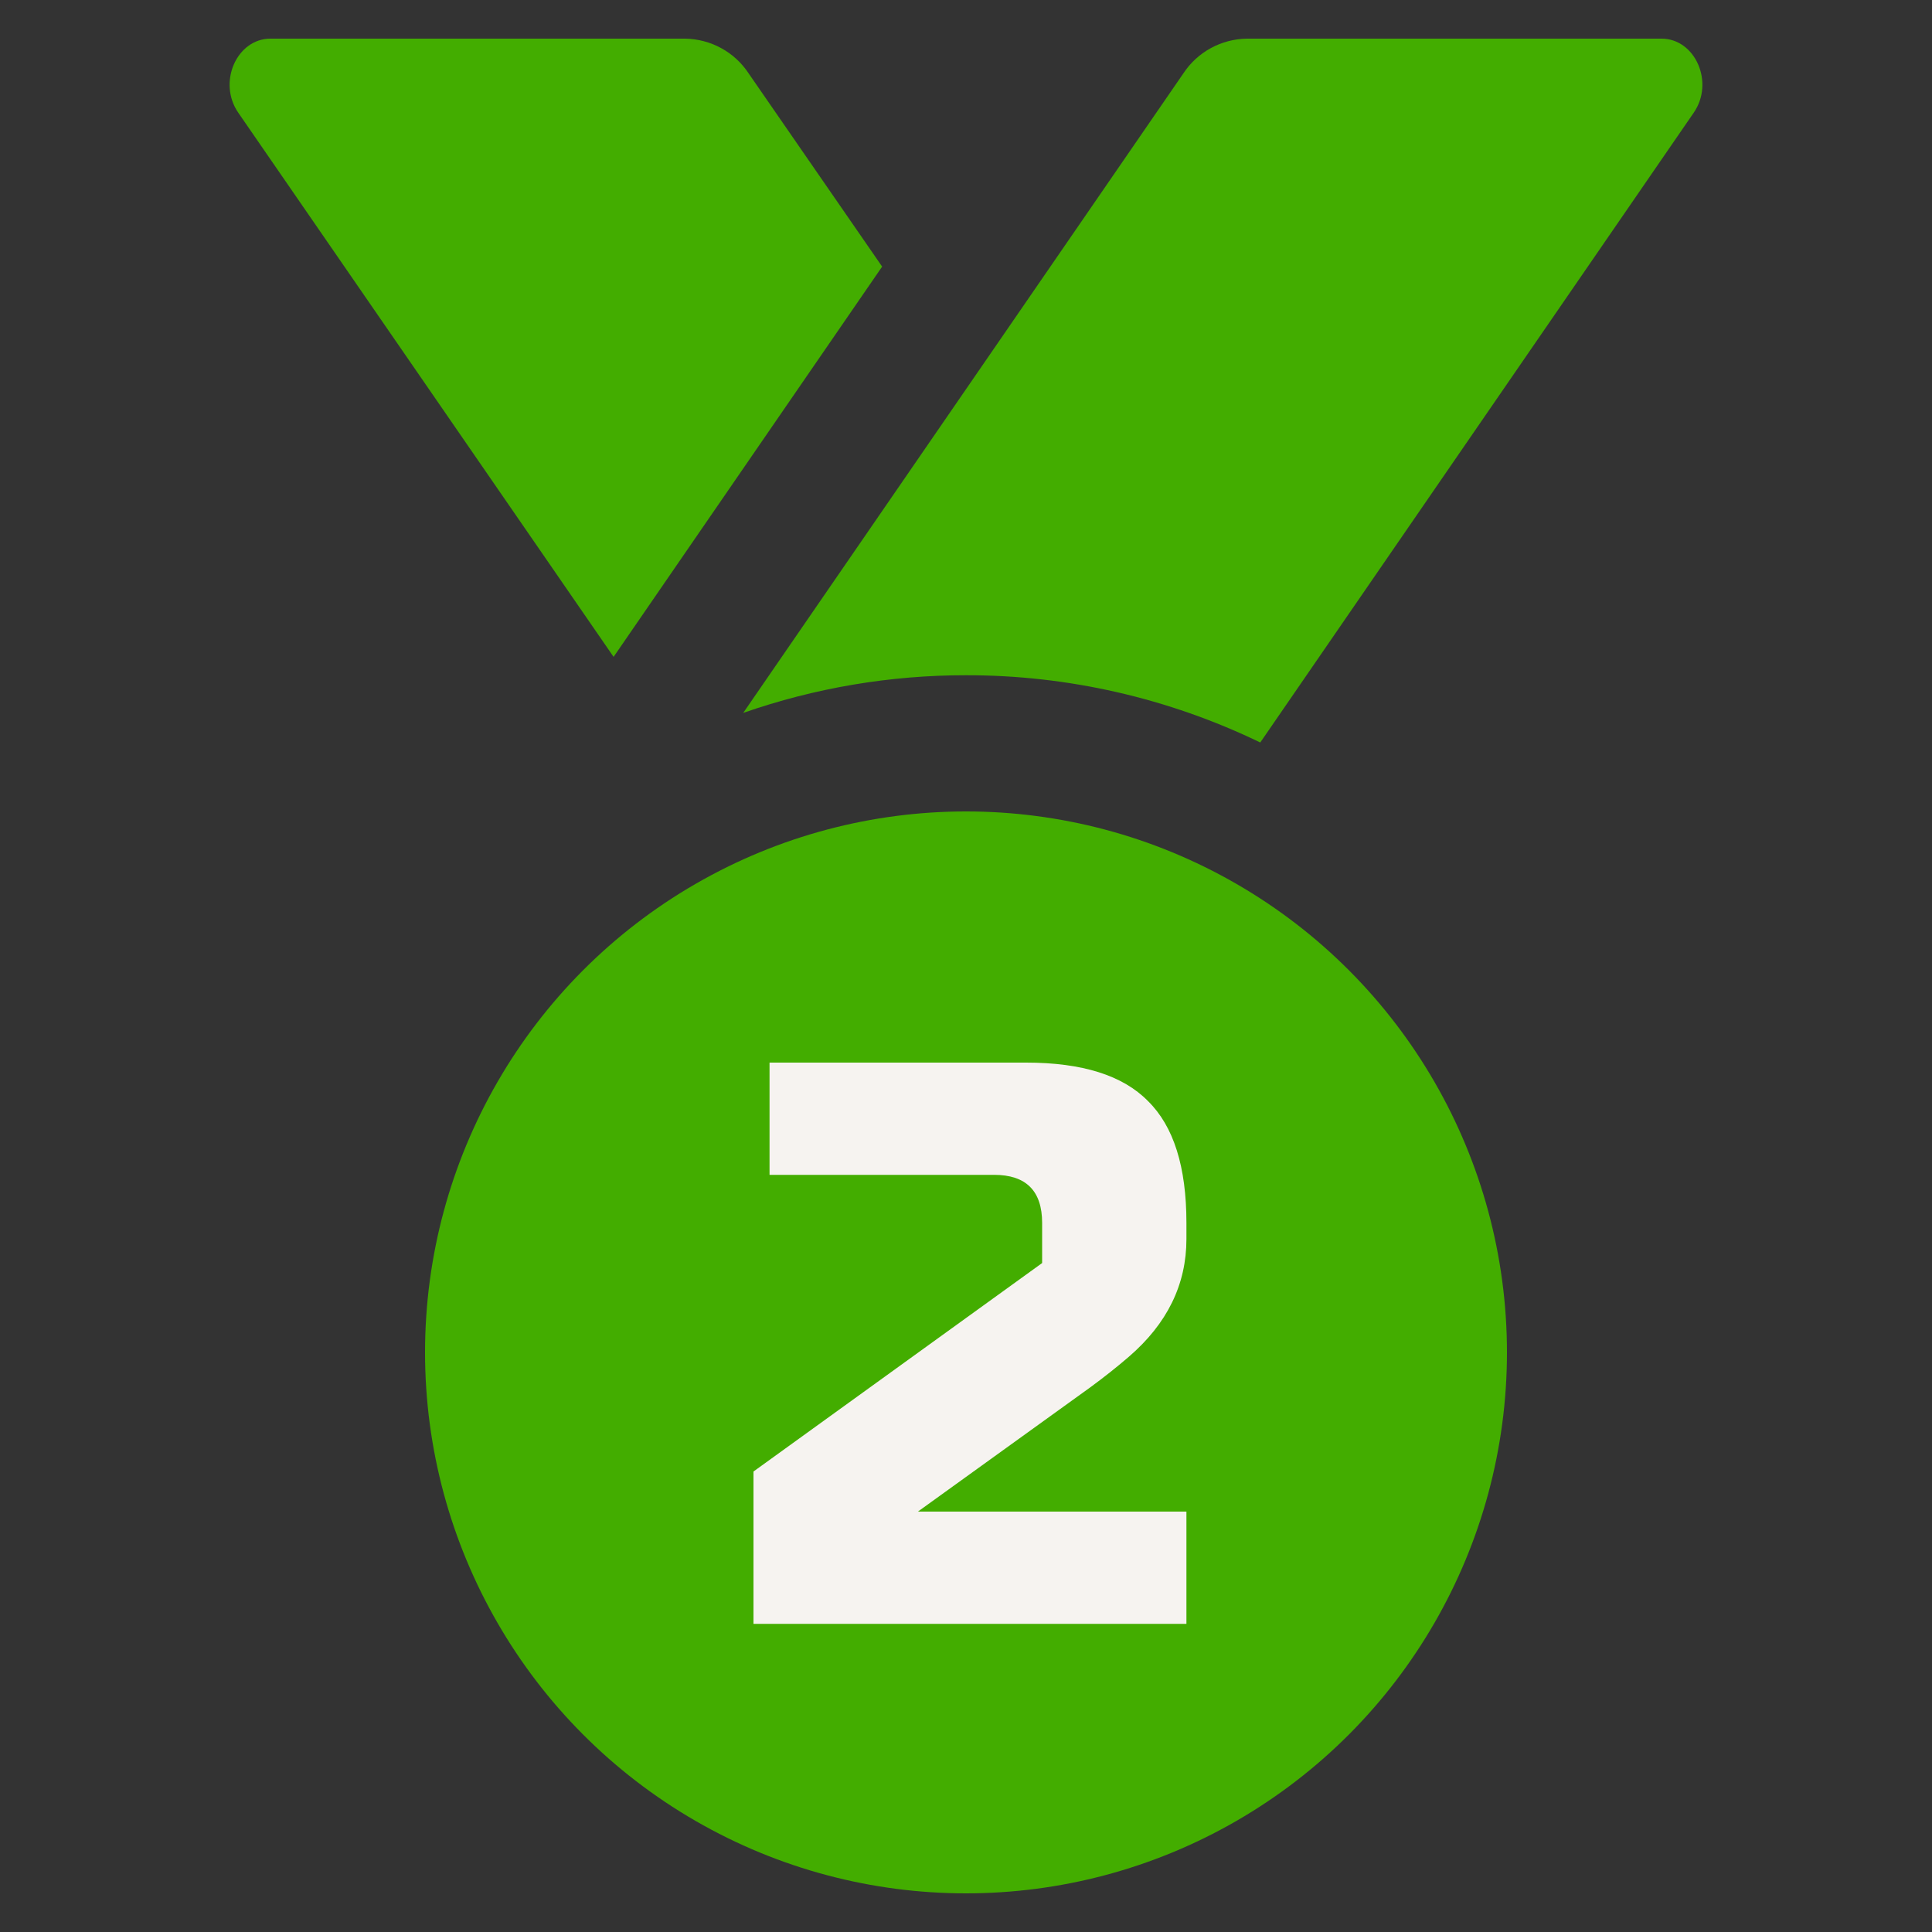 <svg width="32" height="32" viewBox="0 0 32 32" fill="none" xmlns="http://www.w3.org/2000/svg">
<rect x="0" y="0" width="32" height="32" fill="#333333" stroke="none"/>
<path d="M3.946 1.866C3.6 1.363 3.923 0.64 4.48 0.64H11.347C11.556 0.643 11.762 0.697 11.945 0.797C12.129 0.897 12.285 1.041 12.4 1.216L14.611 4.416L10.163 10.88L3.946 1.866Z" fill="#43AD00"/>
<path d="M16 11.184C17.688 11.182 19.354 11.563 20.874 12.298L28.054 1.866C28.4 1.363 28.077 0.64 27.52 0.64H20.653C20.444 0.643 20.238 0.697 20.055 0.797C19.871 0.897 19.715 1.041 19.6 1.216L12.31 11.808C13.496 11.394 14.744 11.183 16 11.184Z" fill="#43AD00"/>
<circle cx="16" cy="22.4" r="8.96" fill="#43AD00"/>
<path d="M19.651 20.522C19.651 21.274 19.333 21.925 18.695 22.474C18.5 22.642 18.288 22.81 18.058 22.979L15.203 25.037H19.651V26.896H12.48V24.373L17.261 20.92V20.256C17.261 19.725 16.995 19.459 16.464 19.459H12.746V17.6H16.995C17.925 17.6 18.598 17.812 19.014 18.237C19.439 18.654 19.651 19.326 19.651 20.256V20.522Z" fill="#F6F3F0"/>
</svg>
